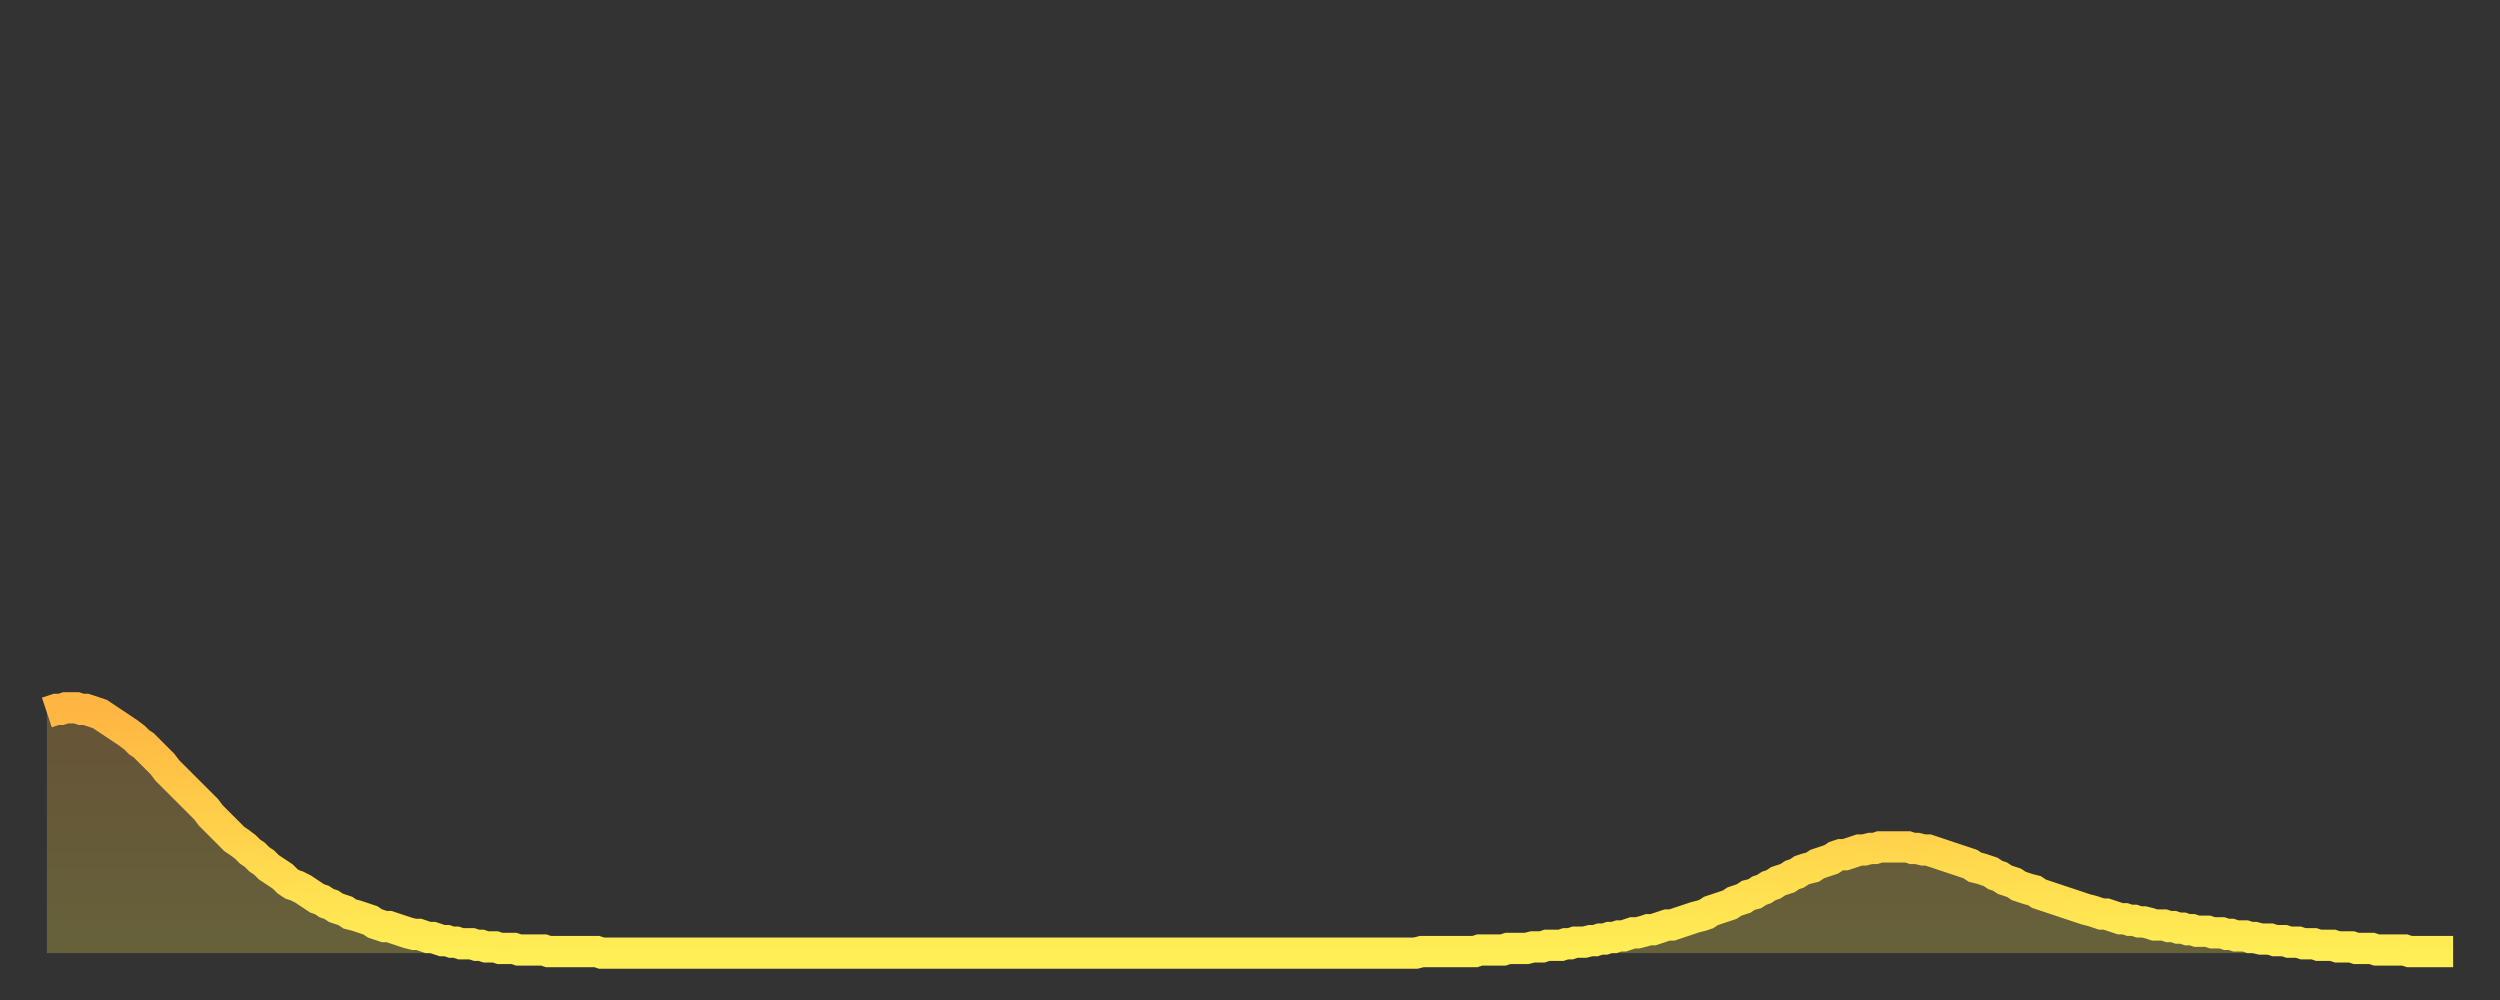 <?xml version="1.0" encoding="utf-8" ?>
<svg baseProfile="full" height="64" version="1.1" width="160" xmlns="http://www.w3.org/2000/svg" xmlns:ev="http://www.w3.org/2001/xml-events" xmlns:xlink="http://www.w3.org/1999/xlink"><rect width="100%" height="100%" fill="#333333" stroke="none"/><defs><linearGradient id="id268670" x1="0" x2="0" y1="0" y2="1"><stop offset="0%" stop-color="#ffb542" /><stop offset="50%" stop-color="#ffd14b" /><stop offset="100%" stop-color="#ffee55" /></linearGradient></defs><g transform="translate(3,3)"><g><path d="M 0.0 42.6 L 0.3 42.5 0.6 42.4 0.9 42.4 1.2 42.3 1.5 42.3 1.9 42.3 2.2 42.4 2.5 42.4 2.8 42.5 3.1 42.6 3.4 42.7 3.7 42.9 4.0 43.1 4.3 43.3 4.6 43.5 4.9 43.7 5.2 43.9 5.6 44.2 5.9 44.5 6.2 44.7 6.5 45.0 6.8 45.3 7.1 45.6 7.4 45.9 7.7 46.3 8.0 46.6 8.3 46.9 8.6 47.2 8.9 47.5 9.3 47.9 9.6 48.2 9.9 48.5 10.2 48.8 10.5 49.2 10.8 49.5 11.1 49.8 11.4 50.1 11.7 50.4 12.0 50.7 12.3 50.9 12.7 51.2 13.0 51.5 13.3 51.7 13.6 52.0 13.9 52.2 14.2 52.5 14.5 52.7 14.8 52.9 15.1 53.1 15.4 53.4 15.7 53.6 16.0 53.7 16.4 53.9 16.7 54.1 17.0 54.3 17.3 54.5 17.6 54.6 17.9 54.8 18.2 54.9 18.5 55.1 18.8 55.2 19.1 55.3 19.4 55.5 19.8 55.6 20.1 55.7 20.4 55.8 20.7 55.9 21.0 56.1 21.3 56.2 21.6 56.3 21.9 56.3 22.2 56.4 22.5 56.5 22.8 56.6 23.1 56.7 23.5 56.8 23.8 56.8 24.1 56.9 24.4 57.0 24.7 57.0 25.0 57.1 25.3 57.2 25.6 57.2 25.9 57.3 26.2 57.3 26.5 57.4 26.8 57.4 27.2 57.4 27.5 57.5 27.8 57.5 28.1 57.6 28.4 57.6 28.7 57.6 29.0 57.7 29.3 57.7 29.6 57.7 29.9 57.7 30.2 57.8 30.6 57.8 30.9 57.8 31.2 57.8 31.5 57.8 31.8 57.8 32.1 57.9 32.4 57.9 32.7 57.9 33.0 57.9 33.3 57.9 33.6 57.9 33.9 57.9 34.3 57.9 34.6 57.9 34.9 57.9 35.2 57.9 35.5 58.0 35.8 58.0 36.1 58.0 36.4 58.0 36.7 58.0 37.0 58.0 37.3 58.0 37.7 58.0 38.0 58.0 38.3 58.0 38.6 58.0 38.9 58.0 39.2 58.0 39.5 58.0 39.8 58.0 40.1 58.0 40.4 58.0 40.7 58.0 41.0 58.0 41.4 58.0 41.7 58.0 42.0 58.0 42.3 58.0 42.6 58.0 42.9 58.0 43.2 58.0 43.5 58.0 43.8 58.0 44.1 58.0 44.4 58.0 44.7 58.0 45.1 58.0 45.4 58.0 45.7 58.0 46.0 58.0 46.3 58.0 46.6 58.0 46.9 58.0 47.2 58.0 47.5 58.0 47.8 58.0 48.1 58.0 48.5 58.0 48.8 58.0 49.1 58.0 49.4 58.0 49.7 58.0 50.0 58.0 50.3 58.0 50.6 58.0 50.9 58.0 51.2 58.0 51.5 58.0 51.8 58.0 52.2 58.0 52.5 58.0 52.8 58.0 53.1 58.0 53.4 58.0 53.7 58.0 54.0 58.0 54.3 58.0 54.6 58.0 54.9 58.0 55.2 58.0 55.6 58.0 55.9 58.0 56.2 58.0 56.5 58.0 56.8 58.0 57.1 58.0 57.4 58.0 57.7 58.0 58.0 58.0 58.3 58.0 58.6 58.0 58.9 58.0 59.3 58.0 59.6 58.0 59.9 58.0 60.2 58.0 60.5 58.0 60.8 58.0 61.1 58.0 61.4 58.0 61.7 58.0 62.0 58.0 62.3 58.0 62.6 58.0 63.0 58.0 63.3 58.0 63.6 58.0 63.9 58.0 64.2 58.0 64.5 58.0 64.8 58.0 65.1 58.0 65.4 58.0 65.7 58.0 66.0 58.0 66.4 58.0 66.7 58.0 67.0 58.0 67.3 58.0 67.6 58.0 67.9 58.0 68.2 58.0 68.5 58.0 68.8 58.0 69.1 58.0 69.4 58.0 69.7 58.0 70.1 58.0 70.4 58.0 70.7 58.0 71.0 58.0 71.3 58.0 71.6 58.0 71.9 58.0 72.2 58.0 72.5 58.0 72.8 58.0 73.1 58.0 73.5 58.0 73.8 58.0 74.1 58.0 74.4 58.0 74.7 58.0 75.0 58.0 75.3 58.0 75.6 58.0 75.9 58.0 76.2 58.0 76.5 58.0 76.8 58.0 77.2 58.0 77.5 58.0 77.8 58.0 78.1 58.0 78.4 58.0 78.7 58.0 79.0 58.0 79.3 58.0 79.6 58.0 79.9 58.0 80.2 58.0 80.5 58.0 80.9 58.0 81.2 58.0 81.5 58.0 81.8 58.0 82.1 58.0 82.4 58.0 82.7 58.0 83.0 58.0 83.3 58.0 83.6 58.0 83.9 58.0 84.3 58.0 84.6 58.0 84.9 58.0 85.2 58.0 85.5 58.0 85.8 58.0 86.1 58.0 86.4 58.0 86.7 58.0 87.0 58.0 87.3 58.0 87.6 58.0 88.0 57.9 88.3 57.9 88.6 57.9 88.9 57.9 89.2 57.9 89.5 57.9 89.8 57.9 90.1 57.9 90.4 57.9 90.7 57.9 91.0 57.9 91.4 57.9 91.7 57.8 92.0 57.8 92.3 57.8 92.6 57.8 92.9 57.8 93.2 57.8 93.5 57.7 93.8 57.7 94.1 57.7 94.4 57.7 94.7 57.7 95.1 57.6 95.4 57.6 95.7 57.6 96.0 57.5 96.3 57.5 96.6 57.5 96.9 57.5 97.2 57.4 97.5 57.4 97.8 57.3 98.1 57.3 98.4 57.3 98.8 57.2 99.1 57.2 99.4 57.1 99.7 57.1 100.0 57.0 100.3 57.0 100.6 56.9 100.9 56.9 101.2 56.8 101.5 56.7 101.8 56.7 102.2 56.6 102.5 56.5 102.8 56.5 103.1 56.4 103.4 56.3 103.7 56.2 104.0 56.2 104.3 56.1 104.6 56.0 104.9 55.9 105.2 55.8 105.5 55.7 105.9 55.6 106.2 55.5 106.5 55.3 106.8 55.2 107.1 55.1 107.4 55.0 107.7 54.9 108.0 54.7 108.3 54.6 108.6 54.5 108.9 54.3 109.3 54.2 109.6 54.0 109.9 53.9 110.2 53.7 110.5 53.6 110.8 53.4 111.1 53.3 111.4 53.2 111.7 53.0 112.0 52.9 112.3 52.7 112.6 52.6 113.0 52.5 113.3 52.3 113.6 52.2 113.9 52.1 114.2 52.0 114.5 51.8 114.8 51.7 115.1 51.7 115.4 51.6 115.7 51.5 116.0 51.4 116.3 51.4 116.7 51.3 117.0 51.3 117.3 51.2 117.6 51.2 117.9 51.2 118.2 51.2 118.5 51.2 118.8 51.2 119.1 51.2 119.4 51.3 119.7 51.3 120.1 51.4 120.4 51.4 120.7 51.5 121.0 51.6 121.3 51.7 121.6 51.8 121.9 51.9 122.2 52.0 122.5 52.1 122.8 52.2 123.1 52.3 123.4 52.5 123.8 52.6 124.1 52.7 124.4 52.8 124.7 53.0 125.0 53.1 125.3 53.3 125.6 53.4 125.9 53.5 126.2 53.7 126.5 53.8 126.8 53.9 127.2 54.0 127.5 54.2 127.8 54.3 128.1 54.4 128.4 54.5 128.7 54.6 129.0 54.7 129.3 54.8 129.6 54.9 129.9 55.0 130.2 55.1 130.5 55.2 130.9 55.3 131.2 55.4 131.5 55.5 131.8 55.5 132.1 55.6 132.4 55.7 132.7 55.8 133.0 55.8 133.3 55.9 133.6 55.9 133.9 56.0 134.2 56.0 134.6 56.1 134.9 56.2 135.2 56.2 135.5 56.2 135.8 56.3 136.1 56.3 136.4 56.4 136.7 56.4 137.0 56.5 137.3 56.5 137.6 56.6 138.0 56.6 138.3 56.6 138.6 56.7 138.9 56.7 139.2 56.7 139.5 56.8 139.8 56.8 140.1 56.9 140.4 56.9 140.7 56.9 141.0 57.0 141.3 57.0 141.7 57.1 142.0 57.1 142.3 57.1 142.6 57.2 142.9 57.2 143.2 57.2 143.5 57.3 143.8 57.3 144.1 57.3 144.4 57.4 144.7 57.4 145.1 57.4 145.4 57.5 145.7 57.5 146.0 57.5 146.3 57.5 146.6 57.6 146.9 57.6 147.2 57.6 147.5 57.6 147.8 57.7 148.1 57.7 148.4 57.7 148.8 57.7 149.1 57.8 149.4 57.8 149.7 57.8 150.0 57.8 150.3 57.8 150.6 57.8 150.9 57.8 151.2 57.9 151.5 57.9 151.8 57.9 152.1 57.9 152.5 57.9 152.8 57.9 153.1 57.9 153.4 57.9 153.7 57.9 154.0 57.9" fill="none" id="graph-curve" opacity="1" stroke="url(#id268670)" stroke-width="2" /><path d="M 0 58 L 0.0 42.6 0.3 42.5 0.6 42.4 0.9 42.4 1.2 42.3 1.5 42.3 1.9 42.3 2.2 42.4 2.5 42.4 2.8 42.5 3.1 42.6 3.4 42.7 3.7 42.9 4.0 43.1 4.3 43.3 4.6 43.5 4.9 43.7 5.2 43.9 5.6 44.2 5.9 44.5 6.2 44.7 6.5 45.0 6.8 45.3 7.1 45.6 7.4 45.9 7.7 46.3 8.0 46.6 8.3 46.9 8.6 47.2 8.9 47.5 9.3 47.9 9.6 48.2 9.9 48.5 10.2 48.8 10.5 49.2 10.8 49.5 11.1 49.8 11.4 50.1 11.7 50.4 12.0 50.7 12.3 50.9 12.7 51.2 13.0 51.5 13.3 51.7 13.6 52.0 13.9 52.2 14.2 52.5 14.5 52.7 14.8 52.9 15.1 53.1 15.4 53.4 15.7 53.6 16.0 53.7 16.4 53.9 16.7 54.1 17.0 54.3 17.3 54.5 17.6 54.6 17.9 54.8 18.2 54.9 18.5 55.1 18.8 55.2 19.1 55.3 19.4 55.5 19.8 55.6 20.1 55.7 20.4 55.8 20.7 55.9 21.0 56.1 21.3 56.2 21.6 56.3 21.9 56.3 22.2 56.4 22.5 56.5 22.8 56.6 23.1 56.7 23.5 56.8 23.8 56.8 24.1 56.9 24.4 57.0 24.7 57.0 25.0 57.1 25.3 57.2 25.6 57.2 25.9 57.3 26.2 57.3 26.5 57.4 26.8 57.4 27.2 57.4 27.5 57.5 27.8 57.5 28.1 57.6 28.4 57.6 28.7 57.6 29.0 57.7 29.3 57.7 29.6 57.7 29.9 57.7 30.2 57.8 30.6 57.8 30.9 57.8 31.2 57.8 31.5 57.8 31.8 57.8 32.1 57.9 32.4 57.9 32.7 57.9 33.0 57.9 33.3 57.9 33.6 57.9 33.9 57.9 34.3 57.9 34.6 57.9 34.9 57.9 35.2 57.9 35.5 58.0 35.8 58.0 36.1 58.0 36.4 58.0 36.7 58.0 37.0 58.0 37.3 58.0 37.7 58.0 38.0 58.0 38.3 58.0 38.6 58.0 38.9 58.0 39.2 58.0 39.5 58.0 39.8 58.0 40.1 58.0 40.4 58.0 40.7 58.0 41.0 58.0 41.4 58.0 41.7 58.0 42.0 58.0 42.3 58.0 42.6 58.0 42.9 58.0 43.2 58.0 43.5 58.0 43.8 58.0 44.1 58.0 44.4 58.0 44.7 58.0 45.1 58.0 45.4 58.0 45.7 58.0 46.0 58.0 46.3 58.0 46.6 58.0 46.9 58.0 47.2 58.0 47.5 58.0 47.8 58.0 48.1 58.0 48.5 58.0 48.8 58.0 49.1 58.0 49.4 58.0 49.7 58.0 50.0 58.0 50.3 58.0 50.6 58.0 50.9 58.0 51.2 58.0 51.5 58.0 51.8 58.0 52.2 58.0 52.5 58.0 52.8 58.0 53.1 58.0 53.4 58.0 53.7 58.0 54.0 58.0 54.3 58.0 54.6 58.0 54.9 58.0 55.2 58.0 55.6 58.0 55.9 58.0 56.2 58.0 56.5 58.0 56.8 58.0 57.1 58.0 57.4 58.0 57.7 58.0 58.0 58.0 58.3 58.0 58.6 58.0 58.9 58.0 59.3 58.0 59.6 58.0 59.9 58.0 60.2 58.0 60.5 58.0 60.8 58.0 61.1 58.0 61.4 58.0 61.7 58.0 62.0 58.0 62.3 58.0 62.6 58.0 63.0 58.0 63.3 58.0 63.6 58.0 63.9 58.0 64.2 58.0 64.5 58.0 64.8 58.0 65.1 58.0 65.4 58.0 65.7 58.0 66.0 58.0 66.4 58.0 66.7 58.0 67.0 58.0 67.3 58.0 67.6 58.0 67.9 58.0 68.2 58.0 68.5 58.0 68.8 58.0 69.1 58.0 69.4 58.0 69.7 58.0 70.1 58.0 70.4 58.0 70.7 58.0 71.0 58.0 71.3 58.0 71.6 58.0 71.9 58.0 72.2 58.0 72.5 58.0 72.8 58.0 73.1 58.0 73.5 58.0 73.8 58.0 74.1 58.0 74.4 58.0 74.7 58.0 75.0 58.0 75.3 58.0 75.6 58.0 75.9 58.0 76.2 58.0 76.5 58.0 76.8 58.0 77.2 58.0 77.5 58.0 77.8 58.0 78.1 58.0 78.4 58.0 78.7 58.0 79.0 58.0 79.3 58.0 79.6 58.0 79.9 58.0 80.2 58.0 80.5 58.0 80.9 58.0 81.2 58.0 81.5 58.0 81.8 58.0 82.1 58.0 82.4 58.0 82.7 58.0 83.0 58.0 83.3 58.0 83.6 58.0 83.9 58.0 84.3 58.0 84.6 58.0 84.9 58.0 85.2 58.0 85.5 58.0 85.8 58.0 86.1 58.0 86.4 58.0 86.7 58.0 87.0 58.0 87.3 58.0 87.6 58.0 88.0 57.9 88.3 57.9 88.6 57.9 88.9 57.9 89.2 57.9 89.5 57.9 89.8 57.9 90.1 57.9 90.4 57.9 90.7 57.9 91.0 57.9 91.4 57.9 91.7 57.8 92.0 57.8 92.3 57.8 92.6 57.8 92.9 57.8 93.2 57.8 93.5 57.7 93.8 57.7 94.1 57.7 94.4 57.7 94.7 57.7 95.1 57.6 95.4 57.6 95.7 57.6 96.0 57.5 96.3 57.5 96.6 57.5 96.9 57.5 97.2 57.4 97.5 57.4 97.8 57.3 98.1 57.3 98.4 57.3 98.8 57.2 99.1 57.2 99.4 57.1 99.7 57.1 100.0 57.0 100.3 57.0 100.6 56.9 100.9 56.9 101.2 56.8 101.5 56.7 101.8 56.7 102.2 56.6 102.5 56.5 102.8 56.5 103.1 56.4 103.4 56.3 103.7 56.2 104.0 56.2 104.3 56.1 104.6 56.0 104.9 55.9 105.2 55.8 105.5 55.7 105.9 55.6 106.2 55.5 106.5 55.3 106.8 55.2 107.1 55.1 107.4 55.0 107.7 54.9 108.0 54.7 108.3 54.6 108.6 54.5 108.9 54.3 109.3 54.2 109.6 54.0 109.9 53.9 110.2 53.7 110.5 53.6 110.8 53.4 111.1 53.3 111.4 53.2 111.7 53.0 112.0 52.9 112.3 52.7 112.6 52.6 113.0 52.5 113.3 52.3 113.6 52.2 113.9 52.1 114.2 52.0 114.5 51.8 114.8 51.7 115.1 51.7 115.4 51.6 115.7 51.5 116.0 51.4 116.3 51.4 116.7 51.3 117.0 51.3 117.3 51.2 117.6 51.2 117.9 51.2 118.2 51.2 118.5 51.2 118.8 51.2 119.1 51.2 119.4 51.3 119.7 51.3 120.1 51.4 120.4 51.4 120.7 51.5 121.0 51.6 121.3 51.7 121.6 51.8 121.9 51.9 122.2 52.0 122.5 52.1 122.8 52.2 123.1 52.3 123.4 52.5 123.8 52.6 124.1 52.7 124.4 52.8 124.7 53.0 125.0 53.1 125.3 53.3 125.6 53.4 125.9 53.5 126.2 53.7 126.5 53.8 126.8 53.9 127.2 54.0 127.5 54.2 127.8 54.3 128.1 54.4 128.4 54.5 128.7 54.6 129.0 54.7 129.3 54.8 129.6 54.9 129.9 55.0 130.2 55.1 130.5 55.2 130.9 55.3 131.2 55.4 131.5 55.5 131.8 55.5 132.1 55.6 132.4 55.7 132.7 55.8 133.0 55.8 133.3 55.9 133.6 55.9 133.9 56.0 134.2 56.0 134.6 56.1 134.9 56.2 135.2 56.2 135.5 56.2 135.8 56.3 136.1 56.3 136.4 56.4 136.7 56.4 137.0 56.5 137.3 56.5 137.6 56.6 138.0 56.6 138.3 56.6 138.6 56.7 138.9 56.7 139.2 56.7 139.5 56.8 139.8 56.8 140.1 56.9 140.4 56.9 140.7 56.9 141.0 57.0 141.3 57.0 141.7 57.1 142.0 57.1 142.3 57.1 142.6 57.2 142.9 57.2 143.2 57.2 143.5 57.3 143.8 57.3 144.1 57.3 144.4 57.4 144.7 57.4 145.1 57.4 145.4 57.5 145.7 57.5 146.0 57.5 146.3 57.5 146.6 57.6 146.9 57.6 147.2 57.6 147.5 57.6 147.8 57.7 148.1 57.7 148.4 57.7 148.8 57.7 149.1 57.8 149.4 57.8 149.7 57.8 150.0 57.8 150.3 57.8 150.6 57.8 150.9 57.8 151.2 57.9 151.5 57.9 151.8 57.9 152.1 57.9 152.5 57.9 152.8 57.9 153.1 57.9 153.4 57.9 153.7 57.9 154.0 57.9 154 58" fill="url(#id268670)" fill-opacity=".25" id="graph-shadow" /></g></g></svg>